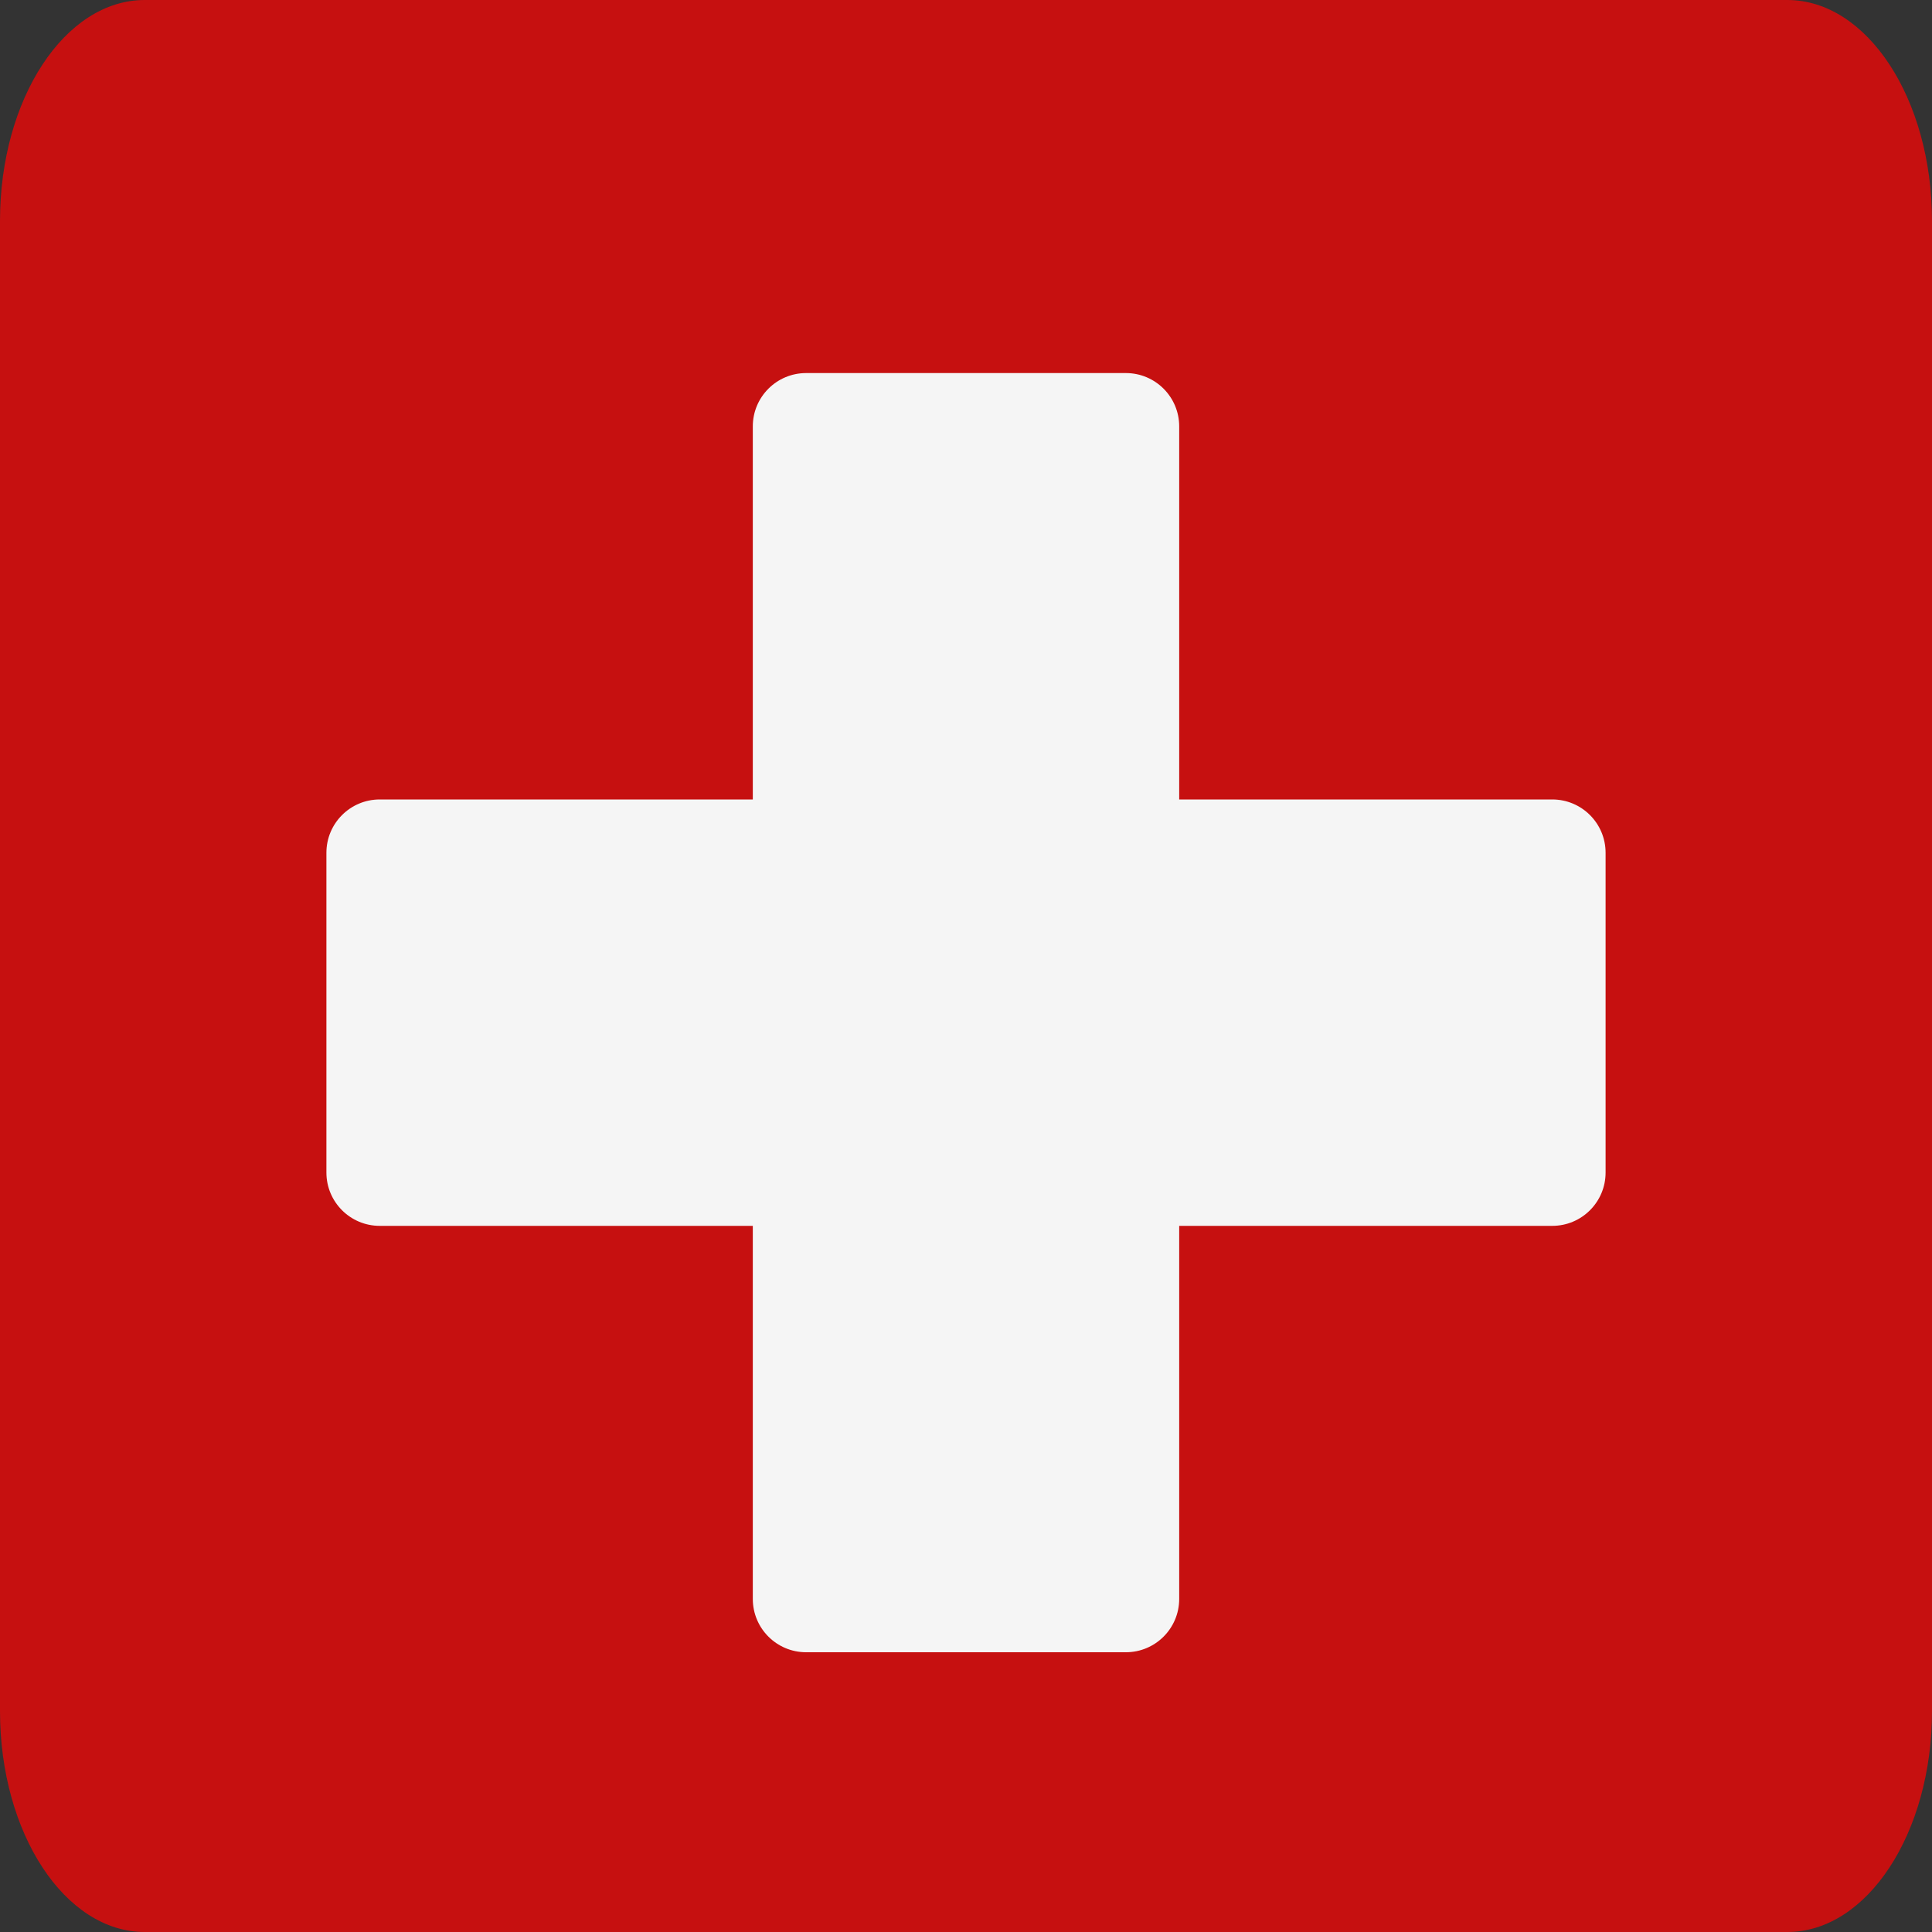 <?xml version="1.0" encoding="UTF-8"?>
<svg width="20px" height="20px" viewBox="0 0 20 20" version="1.1" xmlns="http://www.w3.org/2000/svg" xmlns:xlink="http://www.w3.org/1999/xlink">
    <rect x="0" y="0" width="20" height="20" fill="#333333" stroke="none"/>
    <title>countryCodeCH</title>
    <g id="Assets" stroke="none" stroke-width="1" fill="none" fill-rule="evenodd">
        <g id="Group" transform="translate(-575, -951)" fill-rule="nonzero">
            <g id="countryCodeCH" transform="translate(575, 951)">
                <path d="M18.502,20 L1.498,20 C0.671,20 0,18.976 0,17.714 L0,2.286 C0,1.024 0.671,0 1.498,0 L18.502,0 C19.329,0 20,1.024 20,2.286 L20,17.714 C20,18.976 19.329,20 18.502,20 Z" id="Path" fill="#C61010"></path>
                <path d="M16.069,8.276 L12.207,8.276 L12.207,4.414 C12.207,4.109 11.96,3.862 11.655,3.862 L8.345,3.862 C8.04,3.862 7.793,4.109 7.793,4.414 L7.793,8.276 L3.931,8.276 C3.626,8.276 3.379,8.523 3.379,8.828 L3.379,12.138 C3.379,12.443 3.626,12.69 3.931,12.69 L7.793,12.69 L7.793,16.552 C7.793,16.857 8.04,17.104 8.345,17.104 L11.655,17.104 C11.96,17.104 12.207,16.857 12.207,16.552 L12.207,12.69 L16.069,12.69 C16.374,12.69 16.621,12.443 16.621,12.138 L16.621,8.828 C16.621,8.523 16.374,8.276 16.069,8.276 Z" id="Path" fill="#F5F5F5"></path>
            </g>
        </g>
    </g>
</svg>